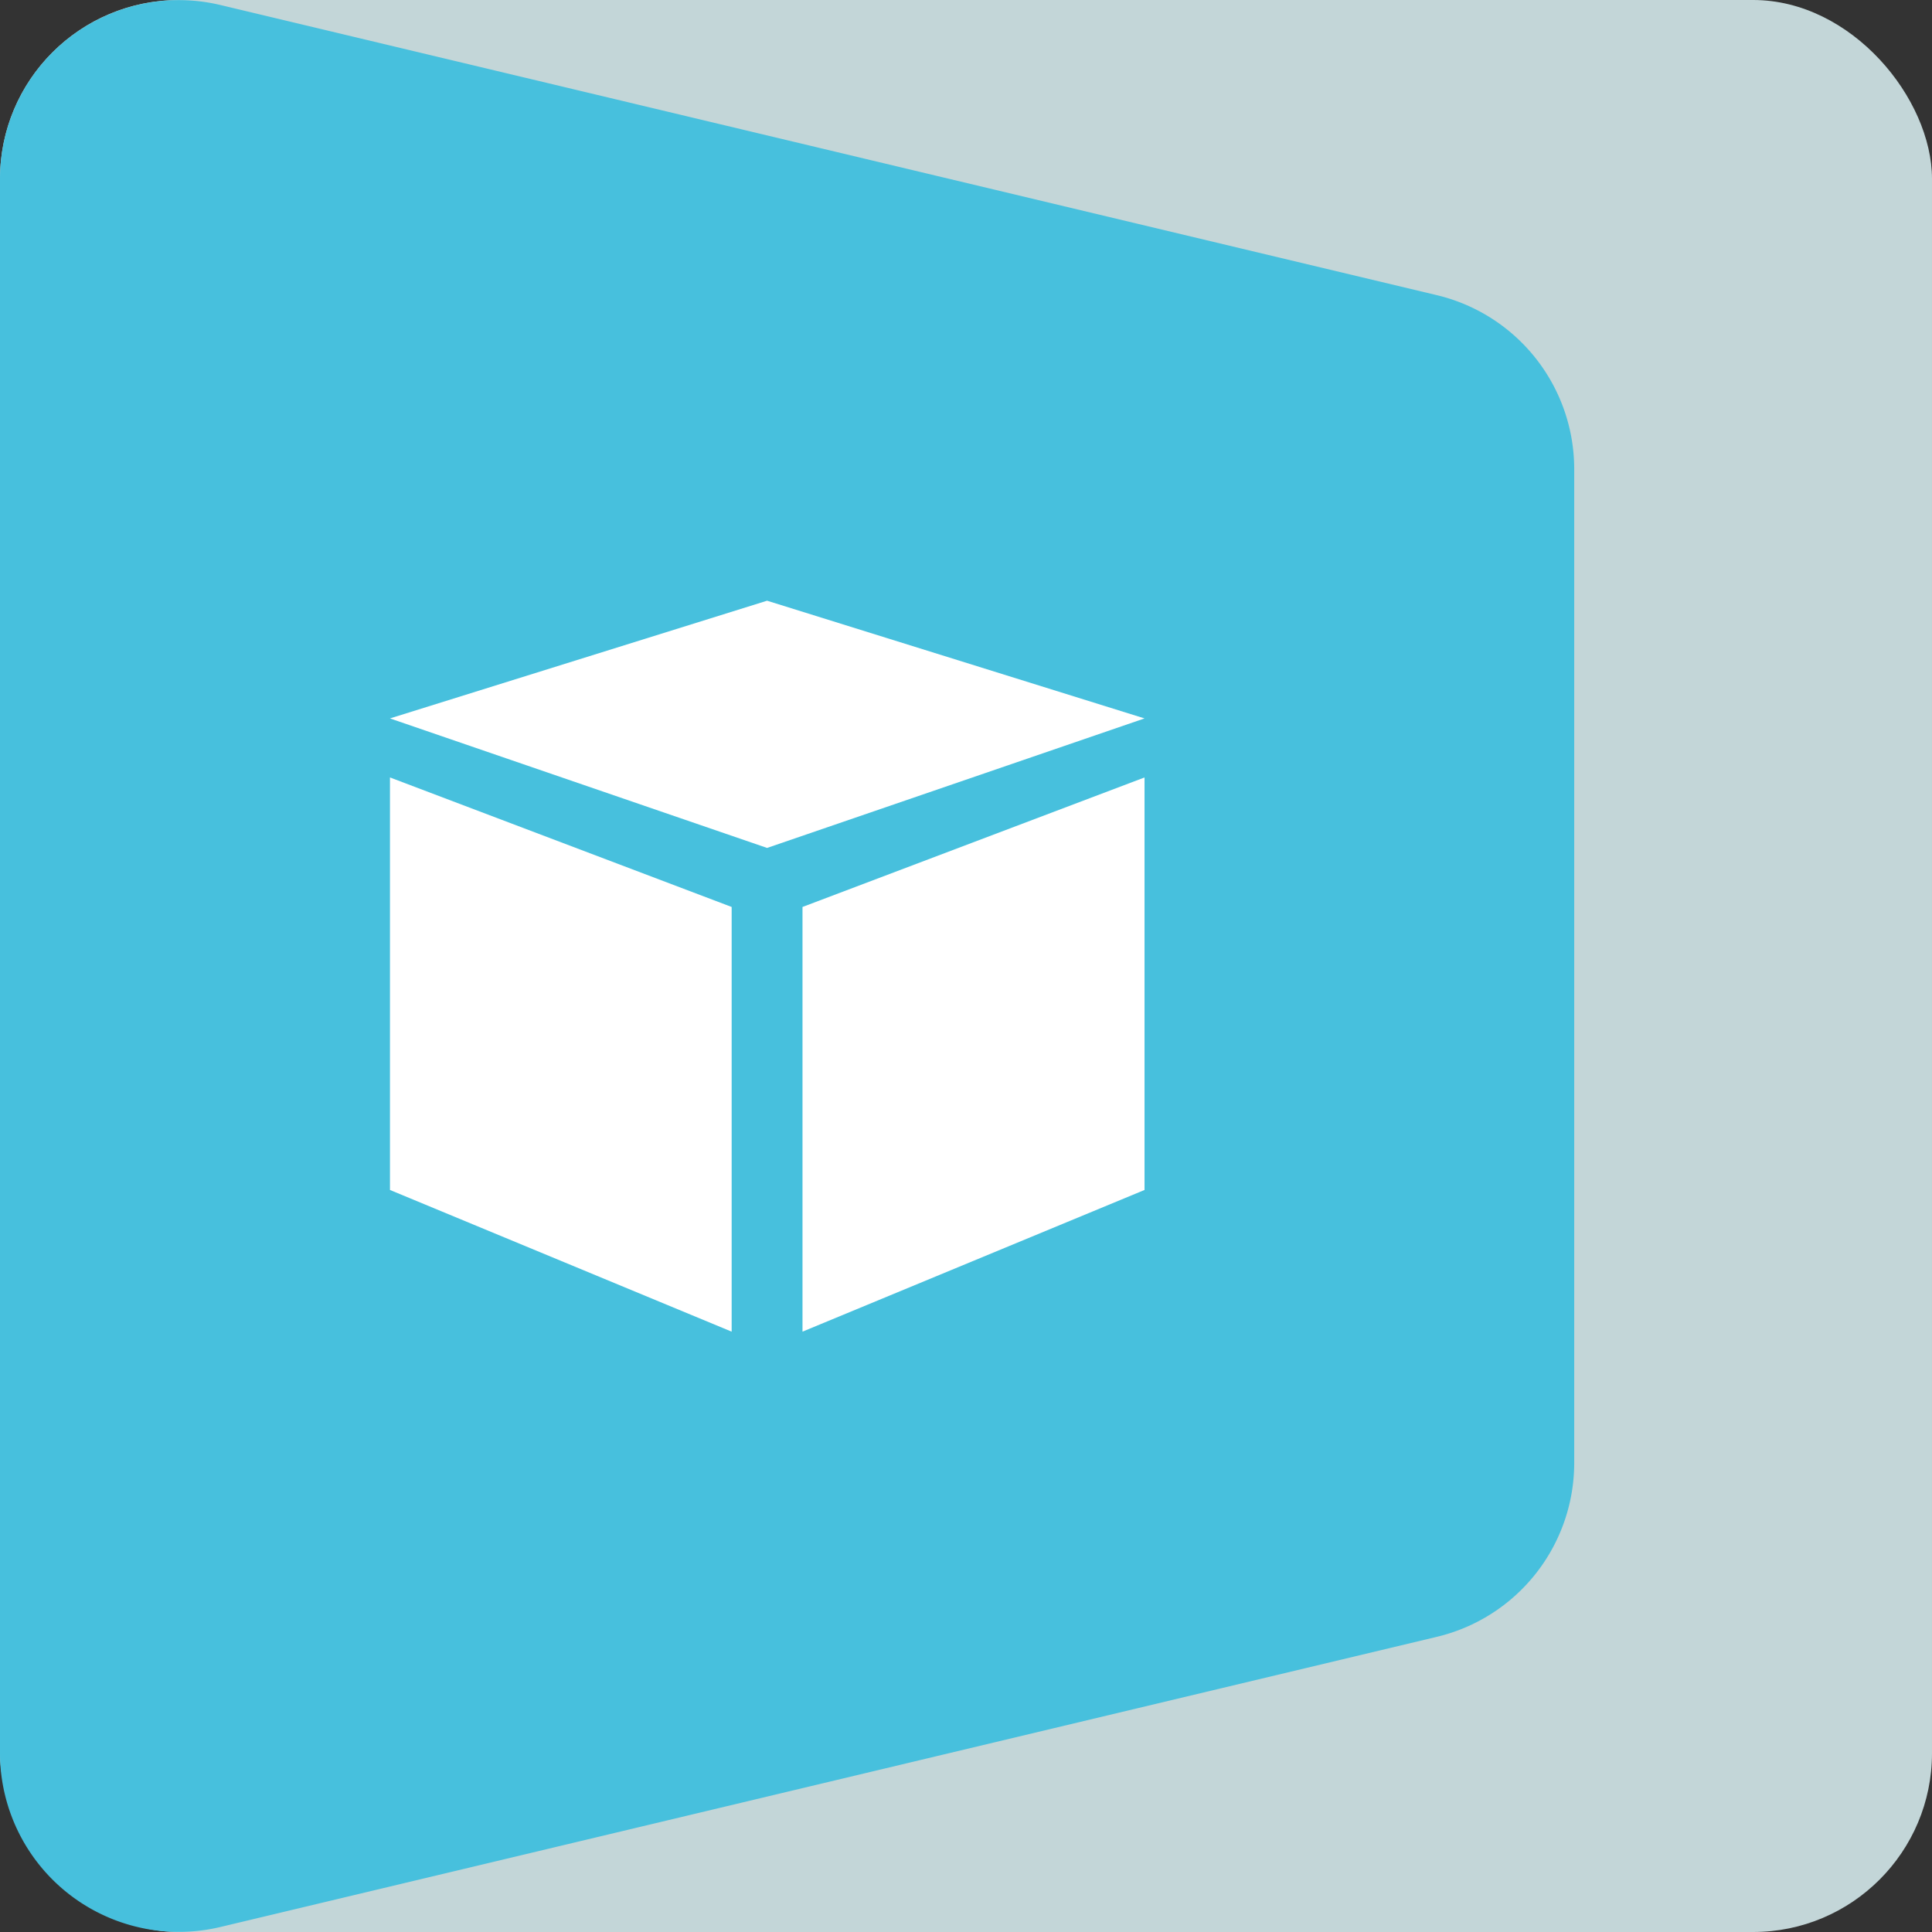 <svg xmlns="http://www.w3.org/2000/svg" viewBox="0 0 54 54"><rect x="0" y="0" width="54" height="54" fill="#333333" stroke="none"/><title>icon-warehouse</title><rect width="54" height="54" rx="5" ry="5" style="fill:#c3d6d8"/><path d="M6.16.14l34,8.11A5,5,0,0,1,44,13.11V40.89a5,5,0,0,1-3.84,4.86l-34,8.11A5,5,0,0,1,0,49V5A5,5,0,0,1,6.16.14Z" style="fill:#47c0dd"/><polygon points="21.44 16.79 10.9 20.08 21.44 23.7 31.99 20.08 21.44 16.79" style="fill:#fff"/><polygon points="10.9 33.26 20.45 37.22 20.45 25.35 10.9 21.73 10.9 33.26" style="fill:#fff"/><polygon points="22.43 37.22 31.99 33.26 31.99 21.73 22.43 25.35 22.43 37.22" style="fill:#fff"/></svg>